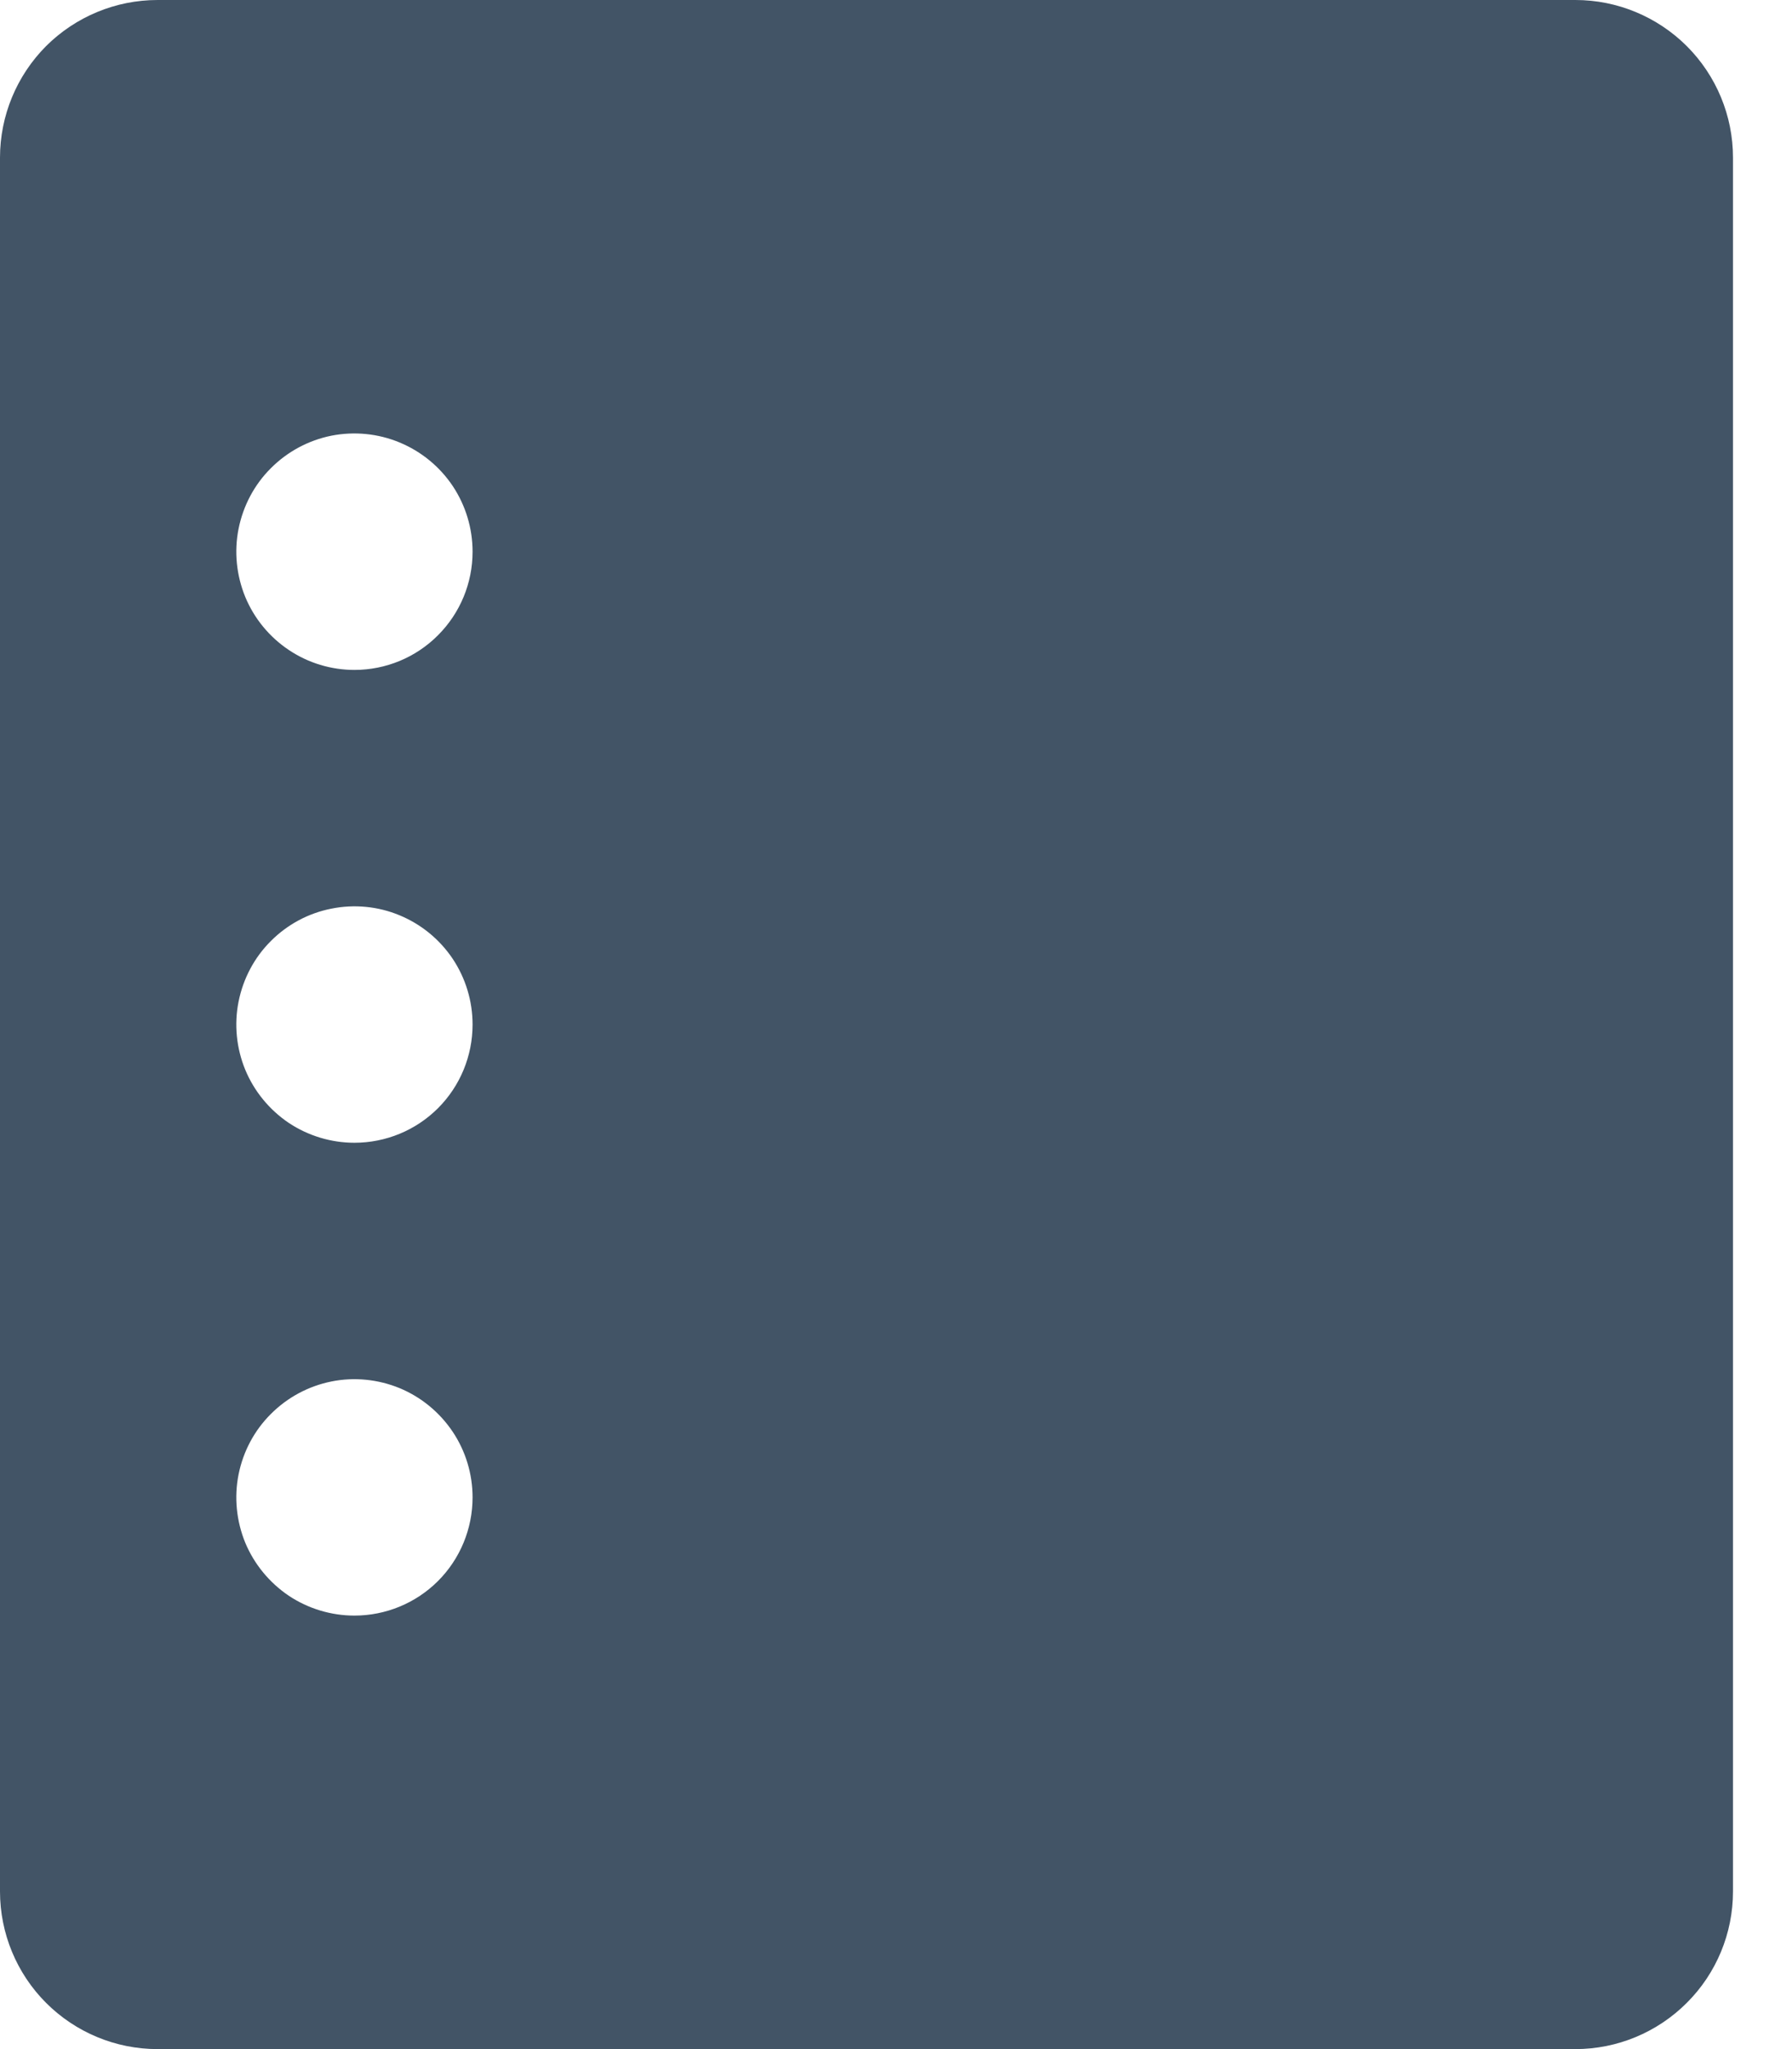 <svg width="14" height="16" viewBox="0 0 14 16" fill="none" xmlns="http://www.w3.org/2000/svg">
<path d="M12.308 0H1.231C0.904 0 0.591 0.13 0.36 0.36C0.13 0.591 0 0.904 0 1.231V14.769C0 15.096 0.13 15.409 0.36 15.639C0.591 15.87 0.904 16 1.231 16H12.308C12.634 16 12.947 15.87 13.178 15.639C13.409 15.409 13.539 15.096 13.539 14.769V1.231C13.539 0.904 13.409 0.591 13.178 0.36C12.947 0.13 12.634 0 12.308 0ZM2.769 12.615C2.587 12.615 2.408 12.561 2.256 12.46C2.105 12.358 1.986 12.214 1.916 12.046C1.847 11.877 1.828 11.691 1.864 11.512C1.9 11.333 1.987 11.169 2.117 11.04C2.246 10.911 2.41 10.823 2.589 10.787C2.768 10.751 2.954 10.77 3.122 10.839C3.291 10.909 3.435 11.028 3.537 11.18C3.638 11.331 3.692 11.51 3.692 11.692C3.692 11.937 3.595 12.172 3.422 12.345C3.249 12.518 3.014 12.615 2.769 12.615ZM2.769 8.923C2.587 8.923 2.408 8.869 2.256 8.768C2.105 8.666 1.986 8.522 1.916 8.353C1.847 8.185 1.828 7.999 1.864 7.82C1.9 7.641 1.987 7.476 2.117 7.347C2.246 7.218 2.41 7.13 2.589 7.095C2.768 7.059 2.954 7.077 3.122 7.147C3.291 7.217 3.435 7.335 3.537 7.487C3.638 7.639 3.692 7.817 3.692 8C3.692 8.245 3.595 8.48 3.422 8.653C3.249 8.826 3.014 8.923 2.769 8.923ZM2.769 5.231C2.587 5.231 2.408 5.177 2.256 5.075C2.105 4.974 1.986 4.83 1.916 4.661C1.847 4.492 1.828 4.307 1.864 4.128C1.9 3.949 1.987 3.784 2.117 3.655C2.246 3.526 2.41 3.438 2.589 3.402C2.768 3.367 2.954 3.385 3.122 3.455C3.291 3.525 3.435 3.643 3.537 3.795C3.638 3.947 3.692 4.125 3.692 4.308C3.692 4.553 3.595 4.787 3.422 4.96C3.249 5.134 3.014 5.231 2.769 5.231Z" fill="#425466"/>
</svg>

